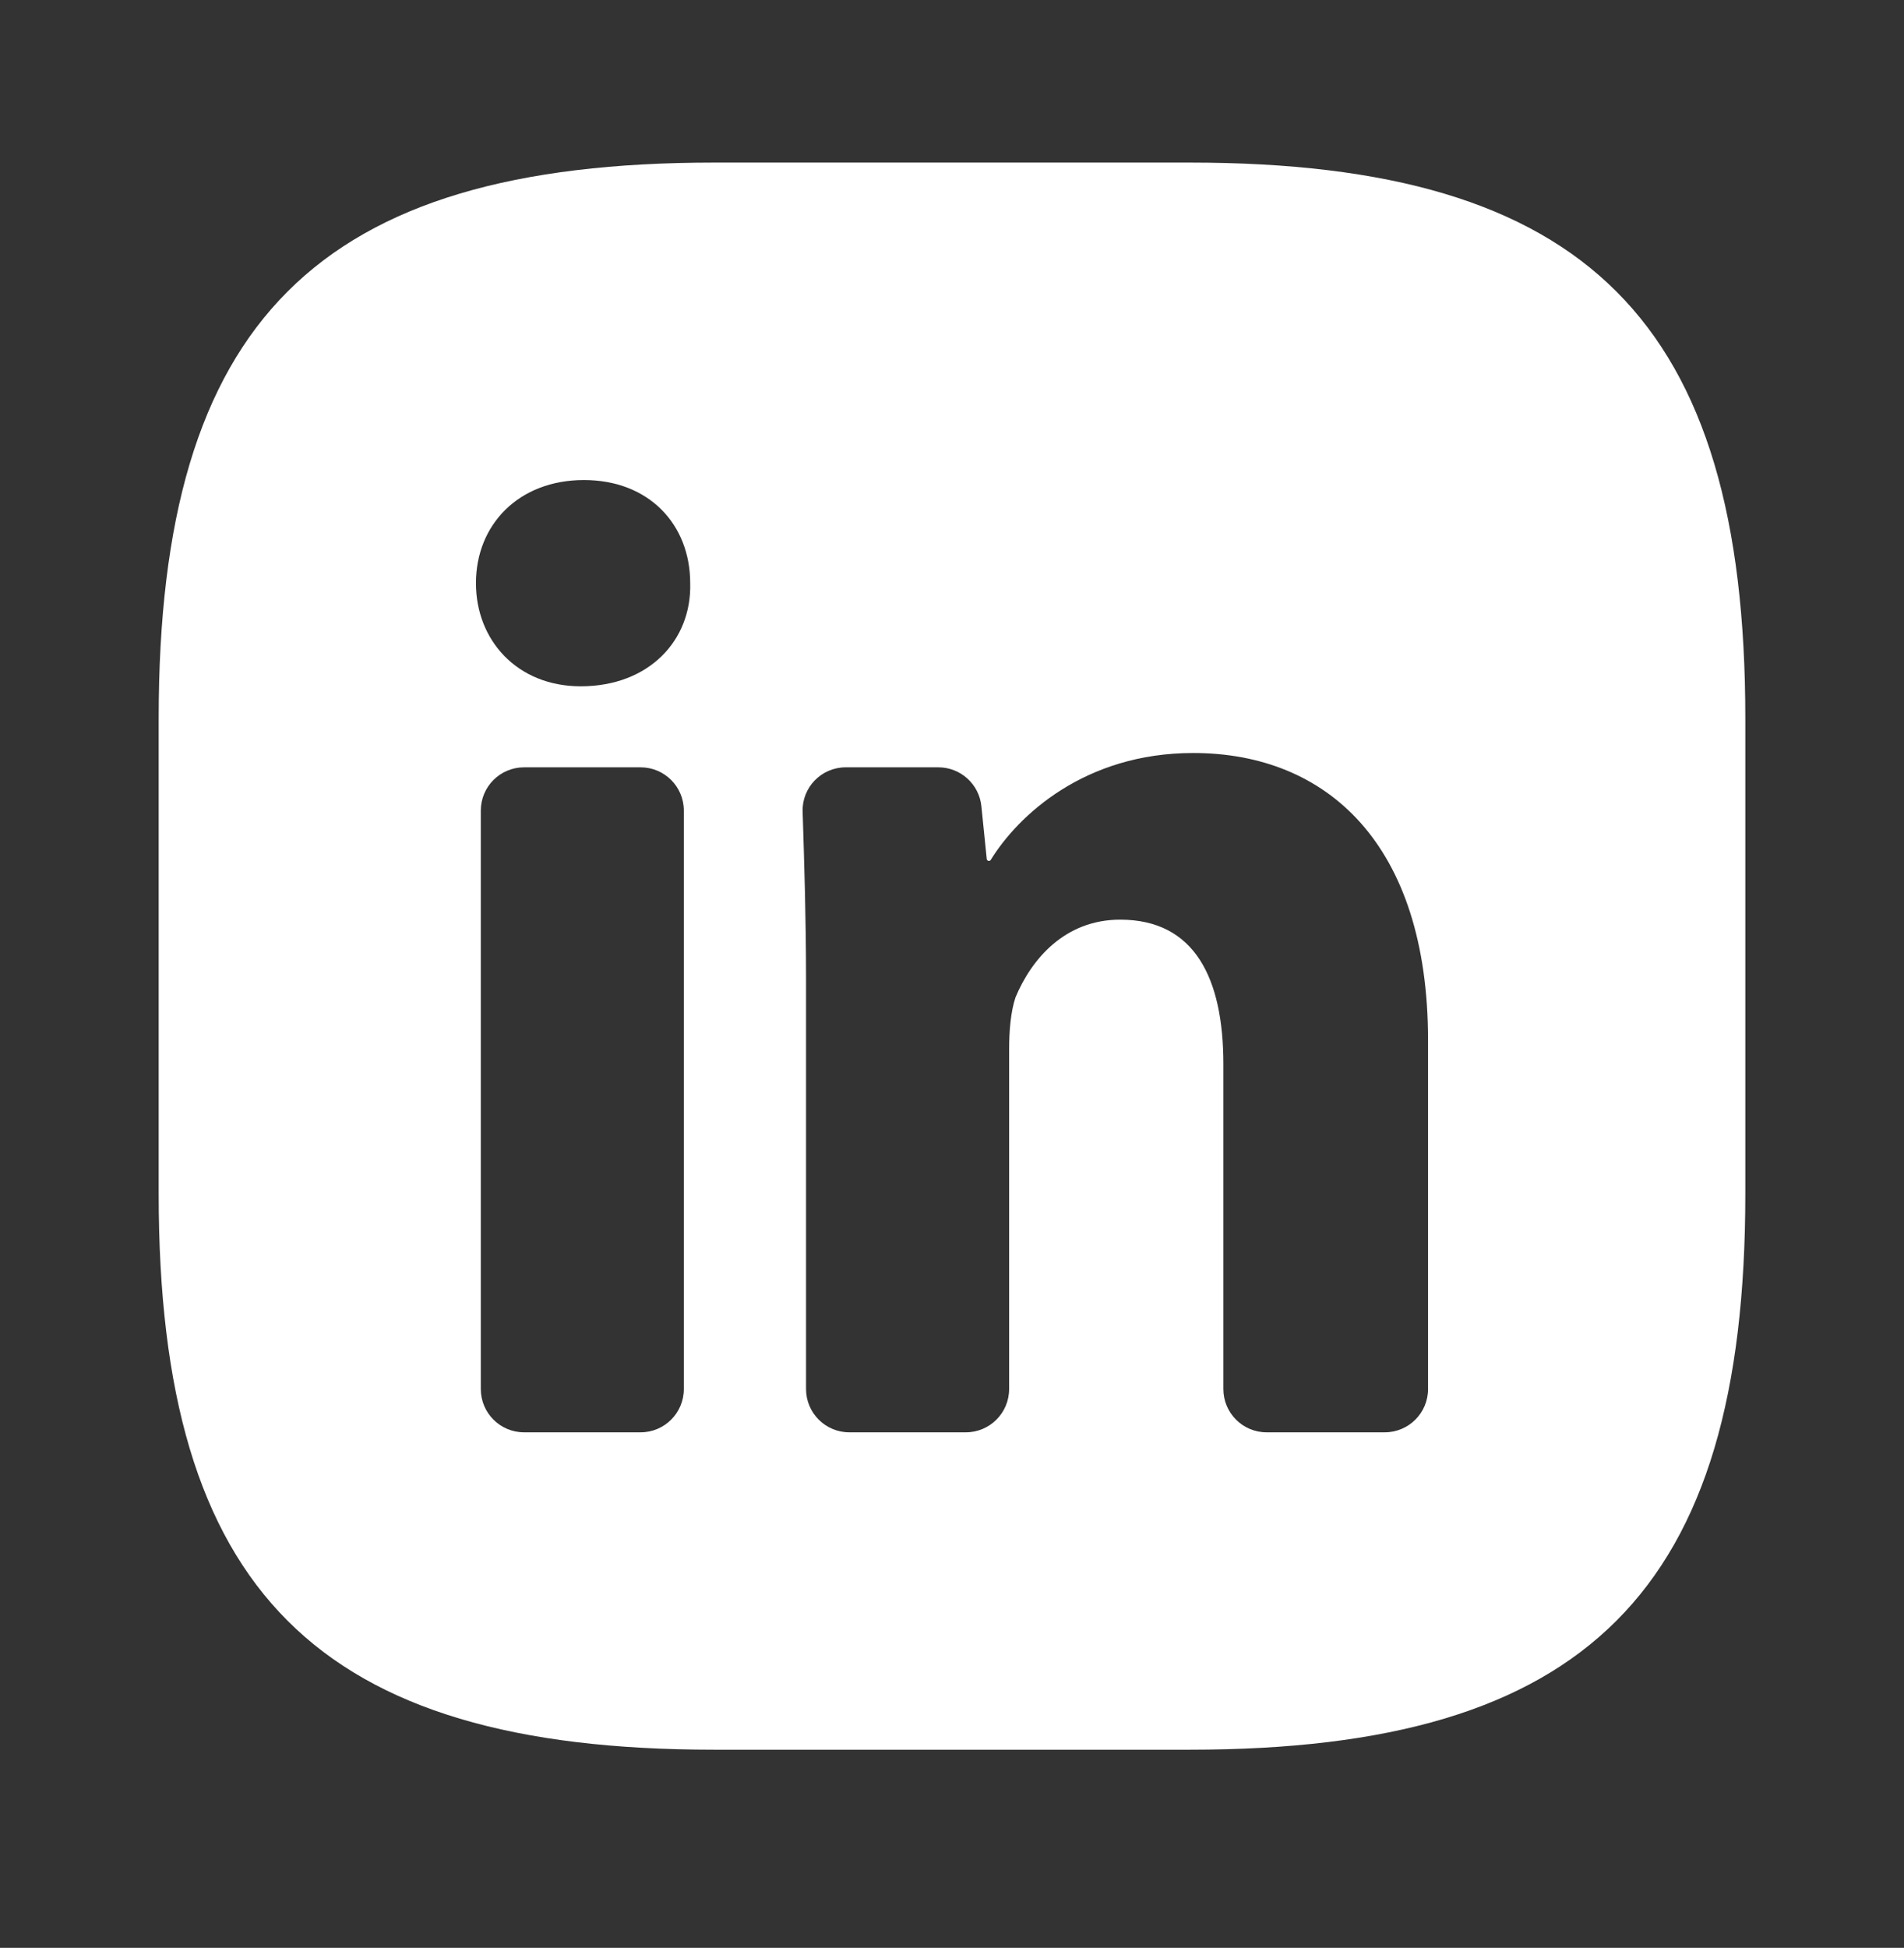 <svg width="44" height="45" viewBox="0 0 44 45" fill="none" xmlns="http://www.w3.org/2000/svg">
    <rect x="0" y="0" width="44" height="45" fill="#333333" stroke="none"/>
    <path fill-rule="evenodd" clip-rule="evenodd"
        d="M16.5 40.422H27.5C36.667 40.422 40.333 36.756 40.333 27.589V16.589C40.333 7.423 36.667 3.756 27.5 3.756H16.5C7.333 3.756 3.667 7.423 3.667 16.589V27.589C3.667 36.756 7.333 40.422 16.5 40.422ZM10.999 13.473C10.999 12.116 11.991 11.09 13.494 11.09C14.997 11.09 15.95 12.116 15.95 13.473C15.987 14.793 14.997 15.855 13.42 15.855C11.953 15.855 10.999 14.793 10.999 13.473ZM22.895 19.866C23.527 18.841 25.063 17.396 27.574 17.396C30.654 17.396 33.001 19.487 33.001 24.034V32.09C33.001 32.642 32.553 33.09 32.001 33.09H29.271C28.718 33.09 28.271 32.642 28.271 32.09V24.583C28.271 22.603 27.611 21.246 25.887 21.246C24.604 21.246 23.833 22.163 23.467 23.043C23.357 23.373 23.32 23.812 23.32 24.252V32.09C23.32 32.642 22.872 33.09 22.32 33.09H19.627C19.075 33.09 18.627 32.642 18.627 32.09V22.64C18.627 21.233 18.587 19.985 18.552 18.867L18.548 18.753C18.53 18.19 18.982 17.727 19.544 17.727H21.684C22.197 17.727 22.627 18.115 22.679 18.625L22.803 19.845C22.806 19.87 22.827 19.889 22.853 19.889C22.87 19.889 22.886 19.881 22.895 19.866ZM11.111 18.727C11.111 18.174 11.558 17.727 12.111 17.727H14.803C15.356 17.727 15.803 18.174 15.803 18.727V32.09C15.803 32.642 15.356 33.09 14.803 33.09H12.111C11.558 33.09 11.111 32.642 11.111 32.09V18.727Z"
        fill="white" />
</svg>
    